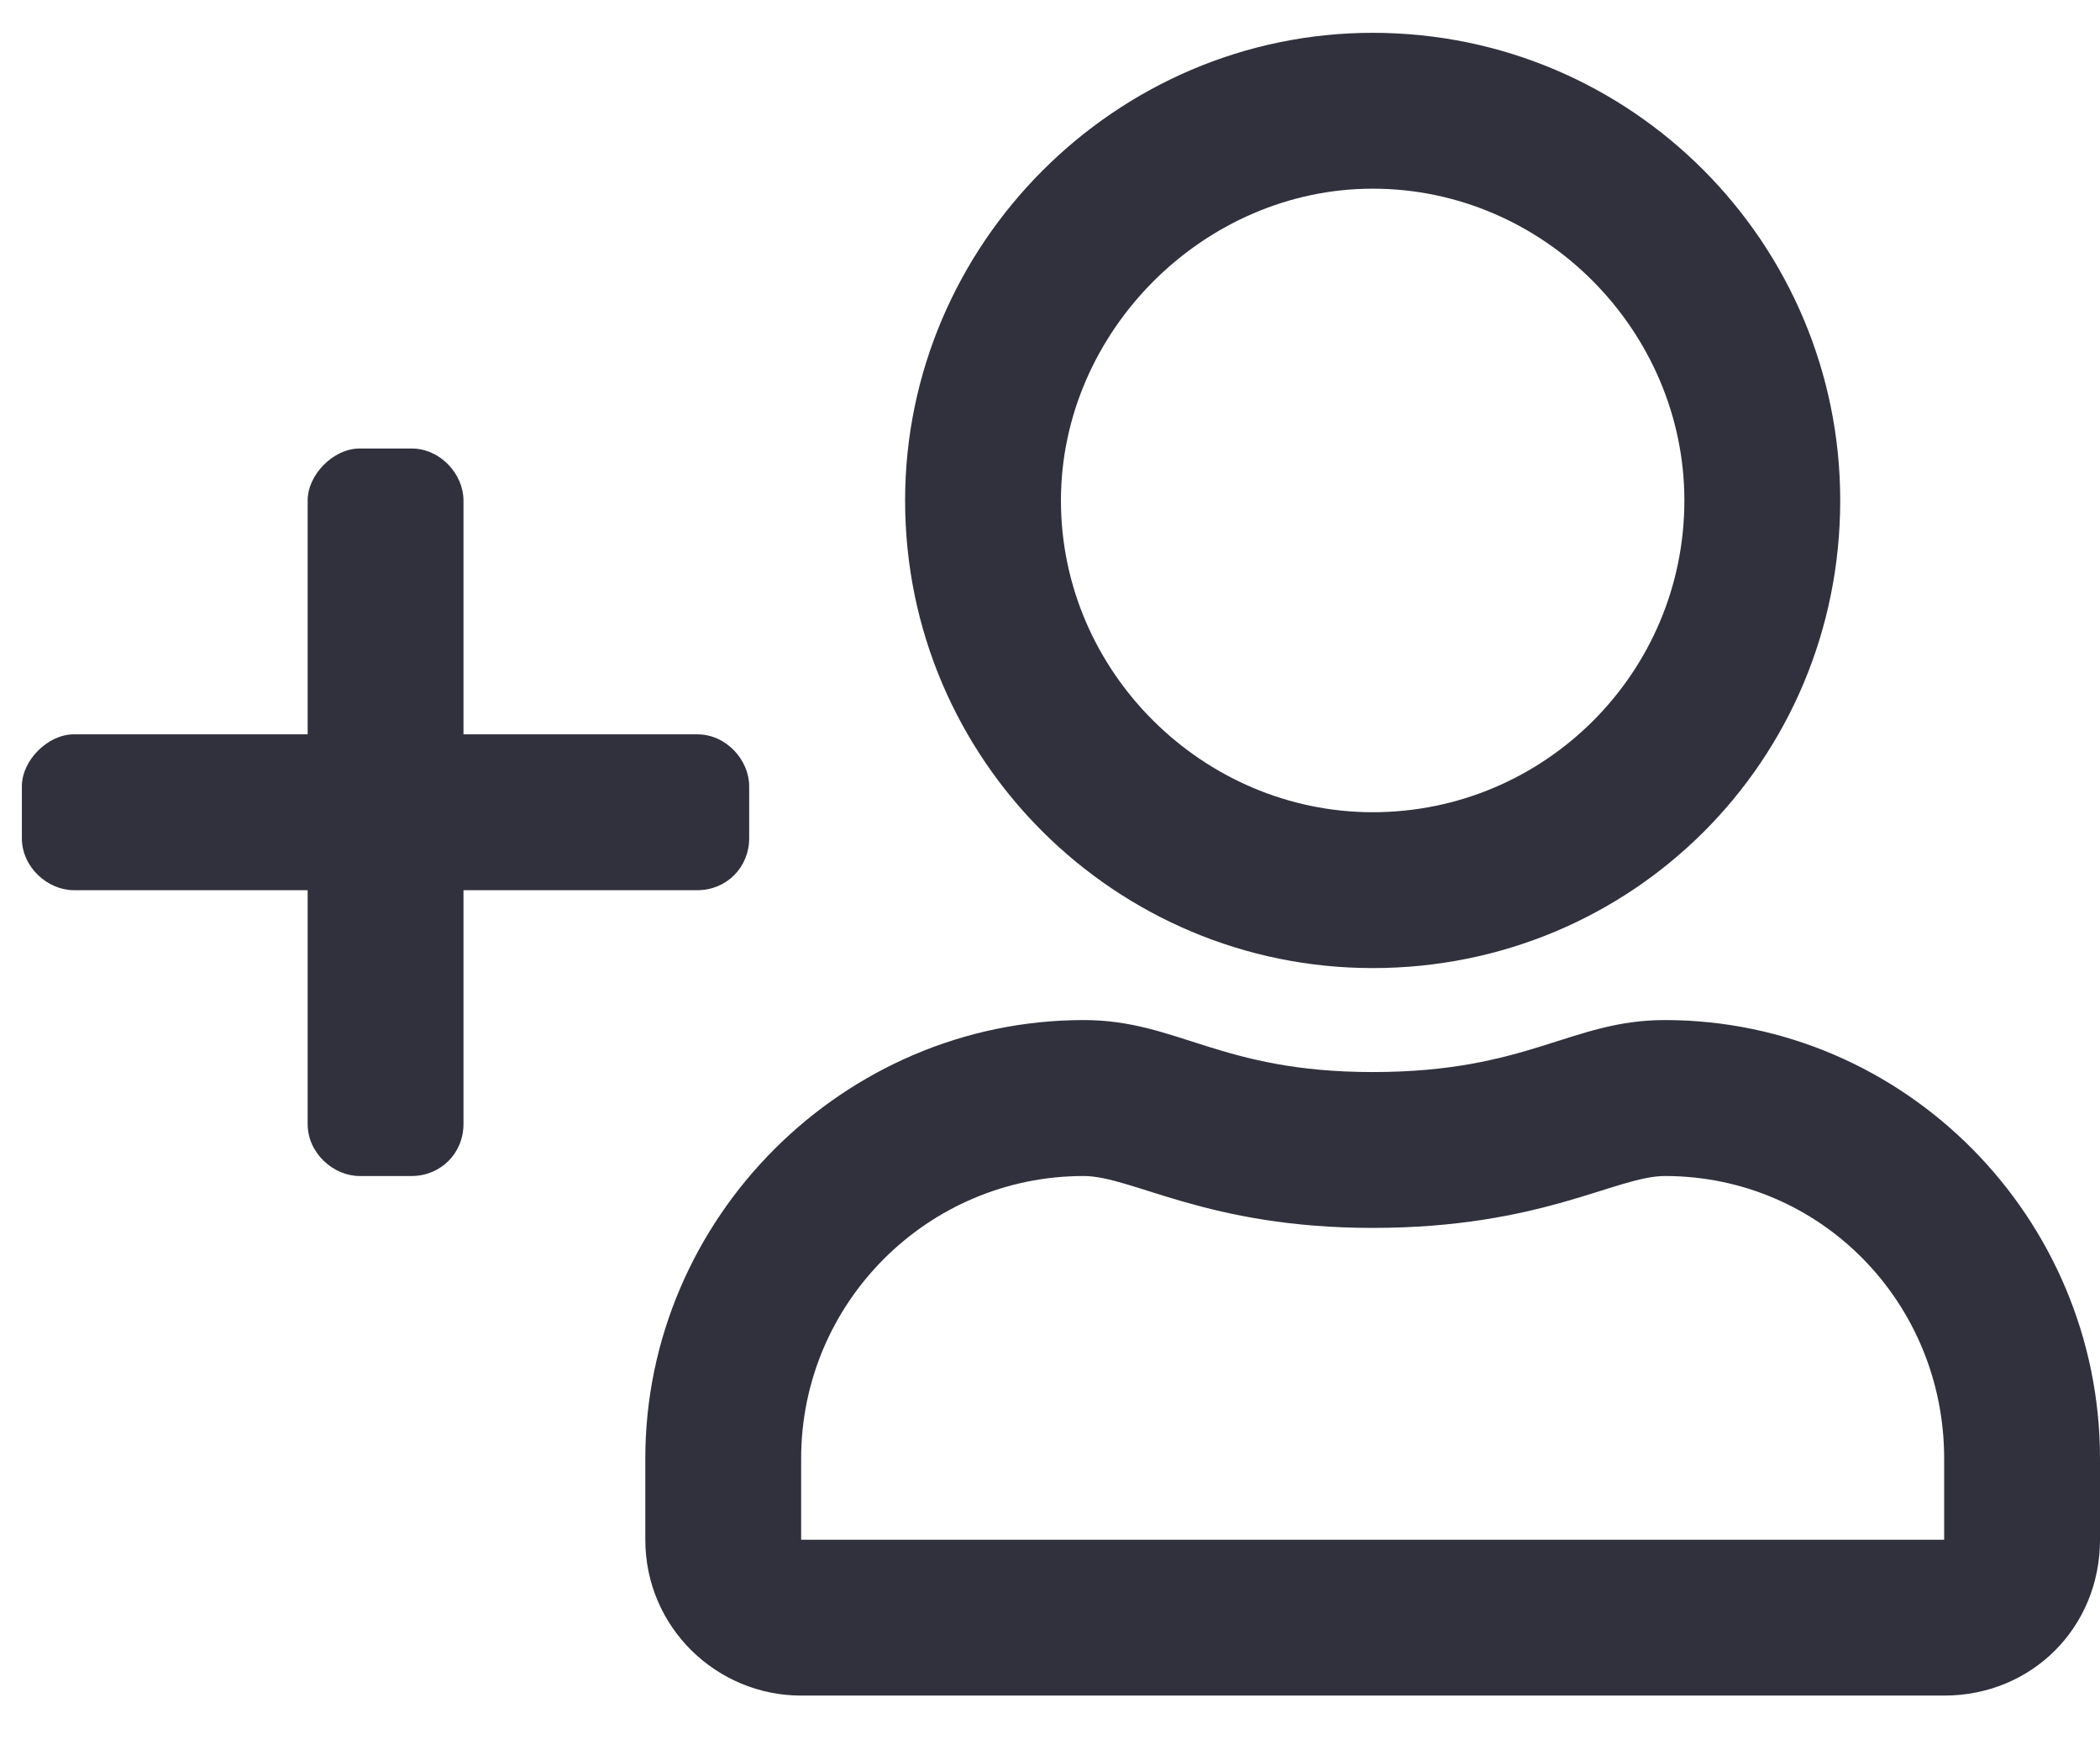 <svg width="24" height="20" viewBox="0 0 24 20" fill="none" xmlns="http://www.w3.org/2000/svg">
<path d="M15.688 11.062C12.756 11.062 10.344 8.688 10.344 5.719C10.344 2.787 12.756 0.375 15.688 0.375C18.656 0.375 21.031 2.787 21.031 5.719C21.031 8.688 18.656 11.062 15.688 11.062ZM15.688 2.156C13.758 2.156 12.125 3.789 12.125 5.719C12.125 7.686 13.758 9.281 15.688 9.281C17.654 9.281 19.25 7.686 19.25 5.719C19.25 3.789 17.654 2.156 15.688 2.156ZM12.385 11.656C13.461 11.656 13.943 12.25 15.688 12.25C17.469 12.25 17.951 11.656 19.027 11.656C21.773 11.656 24 13.92 24 16.666V17.594C24 18.596 23.221 19.375 22.219 19.375H9.156C8.191 19.375 7.375 18.596 7.375 17.594V16.666C7.375 13.92 9.639 11.656 12.385 11.656ZM9.156 17.594H22.219V16.666C22.219 14.885 20.809 13.438 19.027 13.438C18.471 13.438 17.617 14.031 15.688 14.031C13.795 14.031 12.941 13.438 12.385 13.438C10.604 13.438 9.156 14.885 9.156 16.666V17.594ZM0.844 8.391H3.516V5.719C3.516 5.422 3.812 5.125 4.109 5.125H4.703C5.037 5.125 5.297 5.422 5.297 5.719V8.391H7.969C8.303 8.391 8.562 8.688 8.562 8.984V9.578C8.562 9.912 8.303 10.172 7.969 10.172H5.297V12.844C5.297 13.178 5.037 13.438 4.703 13.438H4.109C3.812 13.438 3.516 13.178 3.516 12.844V10.172H0.844C0.547 10.172 0.25 9.912 0.25 9.578V8.984C0.25 8.688 0.547 8.391 0.844 8.391Z" fill="#30313D"/>
</svg>
